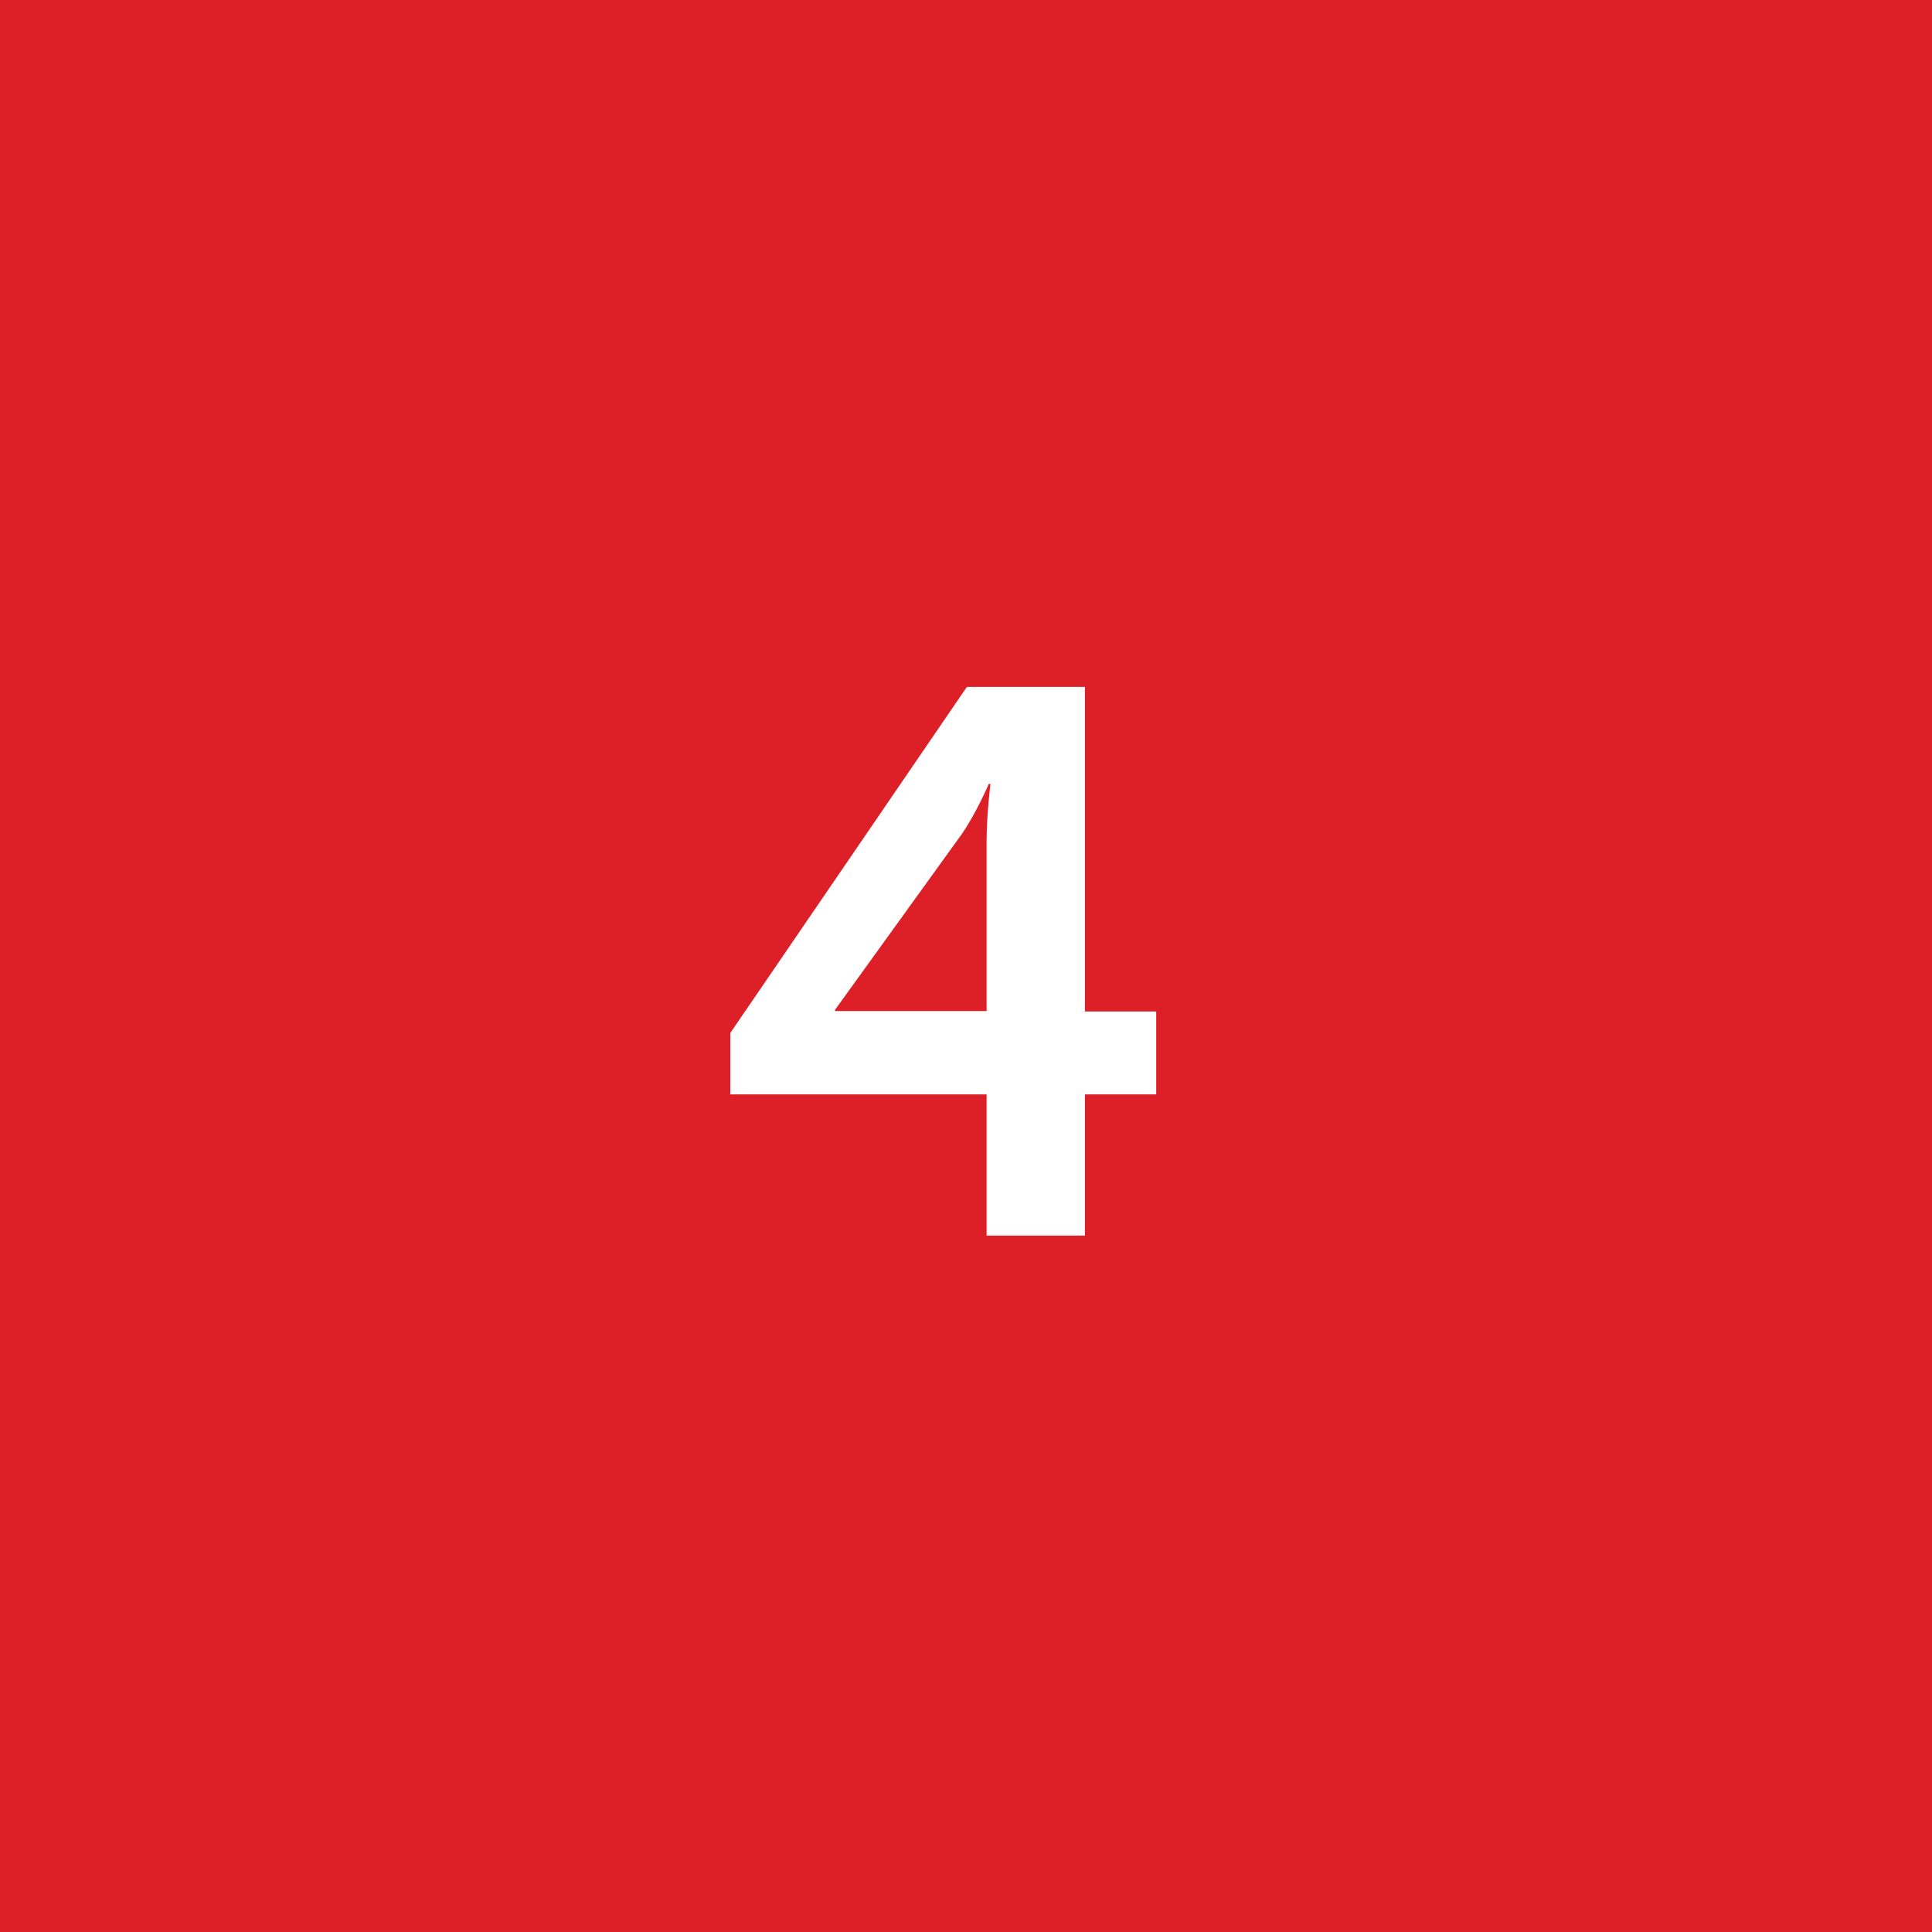 <?xml version="1.0" encoding="UTF-8"?>
<svg id="Warstwa_1" data-name="Warstwa 1" xmlns="http://www.w3.org/2000/svg" viewBox="0 0 45 45">
  <defs>
    <style>
      .cls-1 {
        fill: #fff;
      }

      .cls-2 {
        fill: #dd2027;
      }
    </style>
  </defs>
  <path class="cls-2" d="M0,0H45V45H0V0Z"/>
  <path class="cls-1" d="M17,25.49h5.98v3.29h2.29v-3.29h1.66v-1.93h-1.66v-7.56h-2.75l-5.51,8.06v1.42Zm2.45-1.93v-.04l2.95-4.09c.34-.49,.63-1.17,.63-1.17h.04s-.09,.7-.09,1.33v3.96h-3.53Z"/>
</svg>